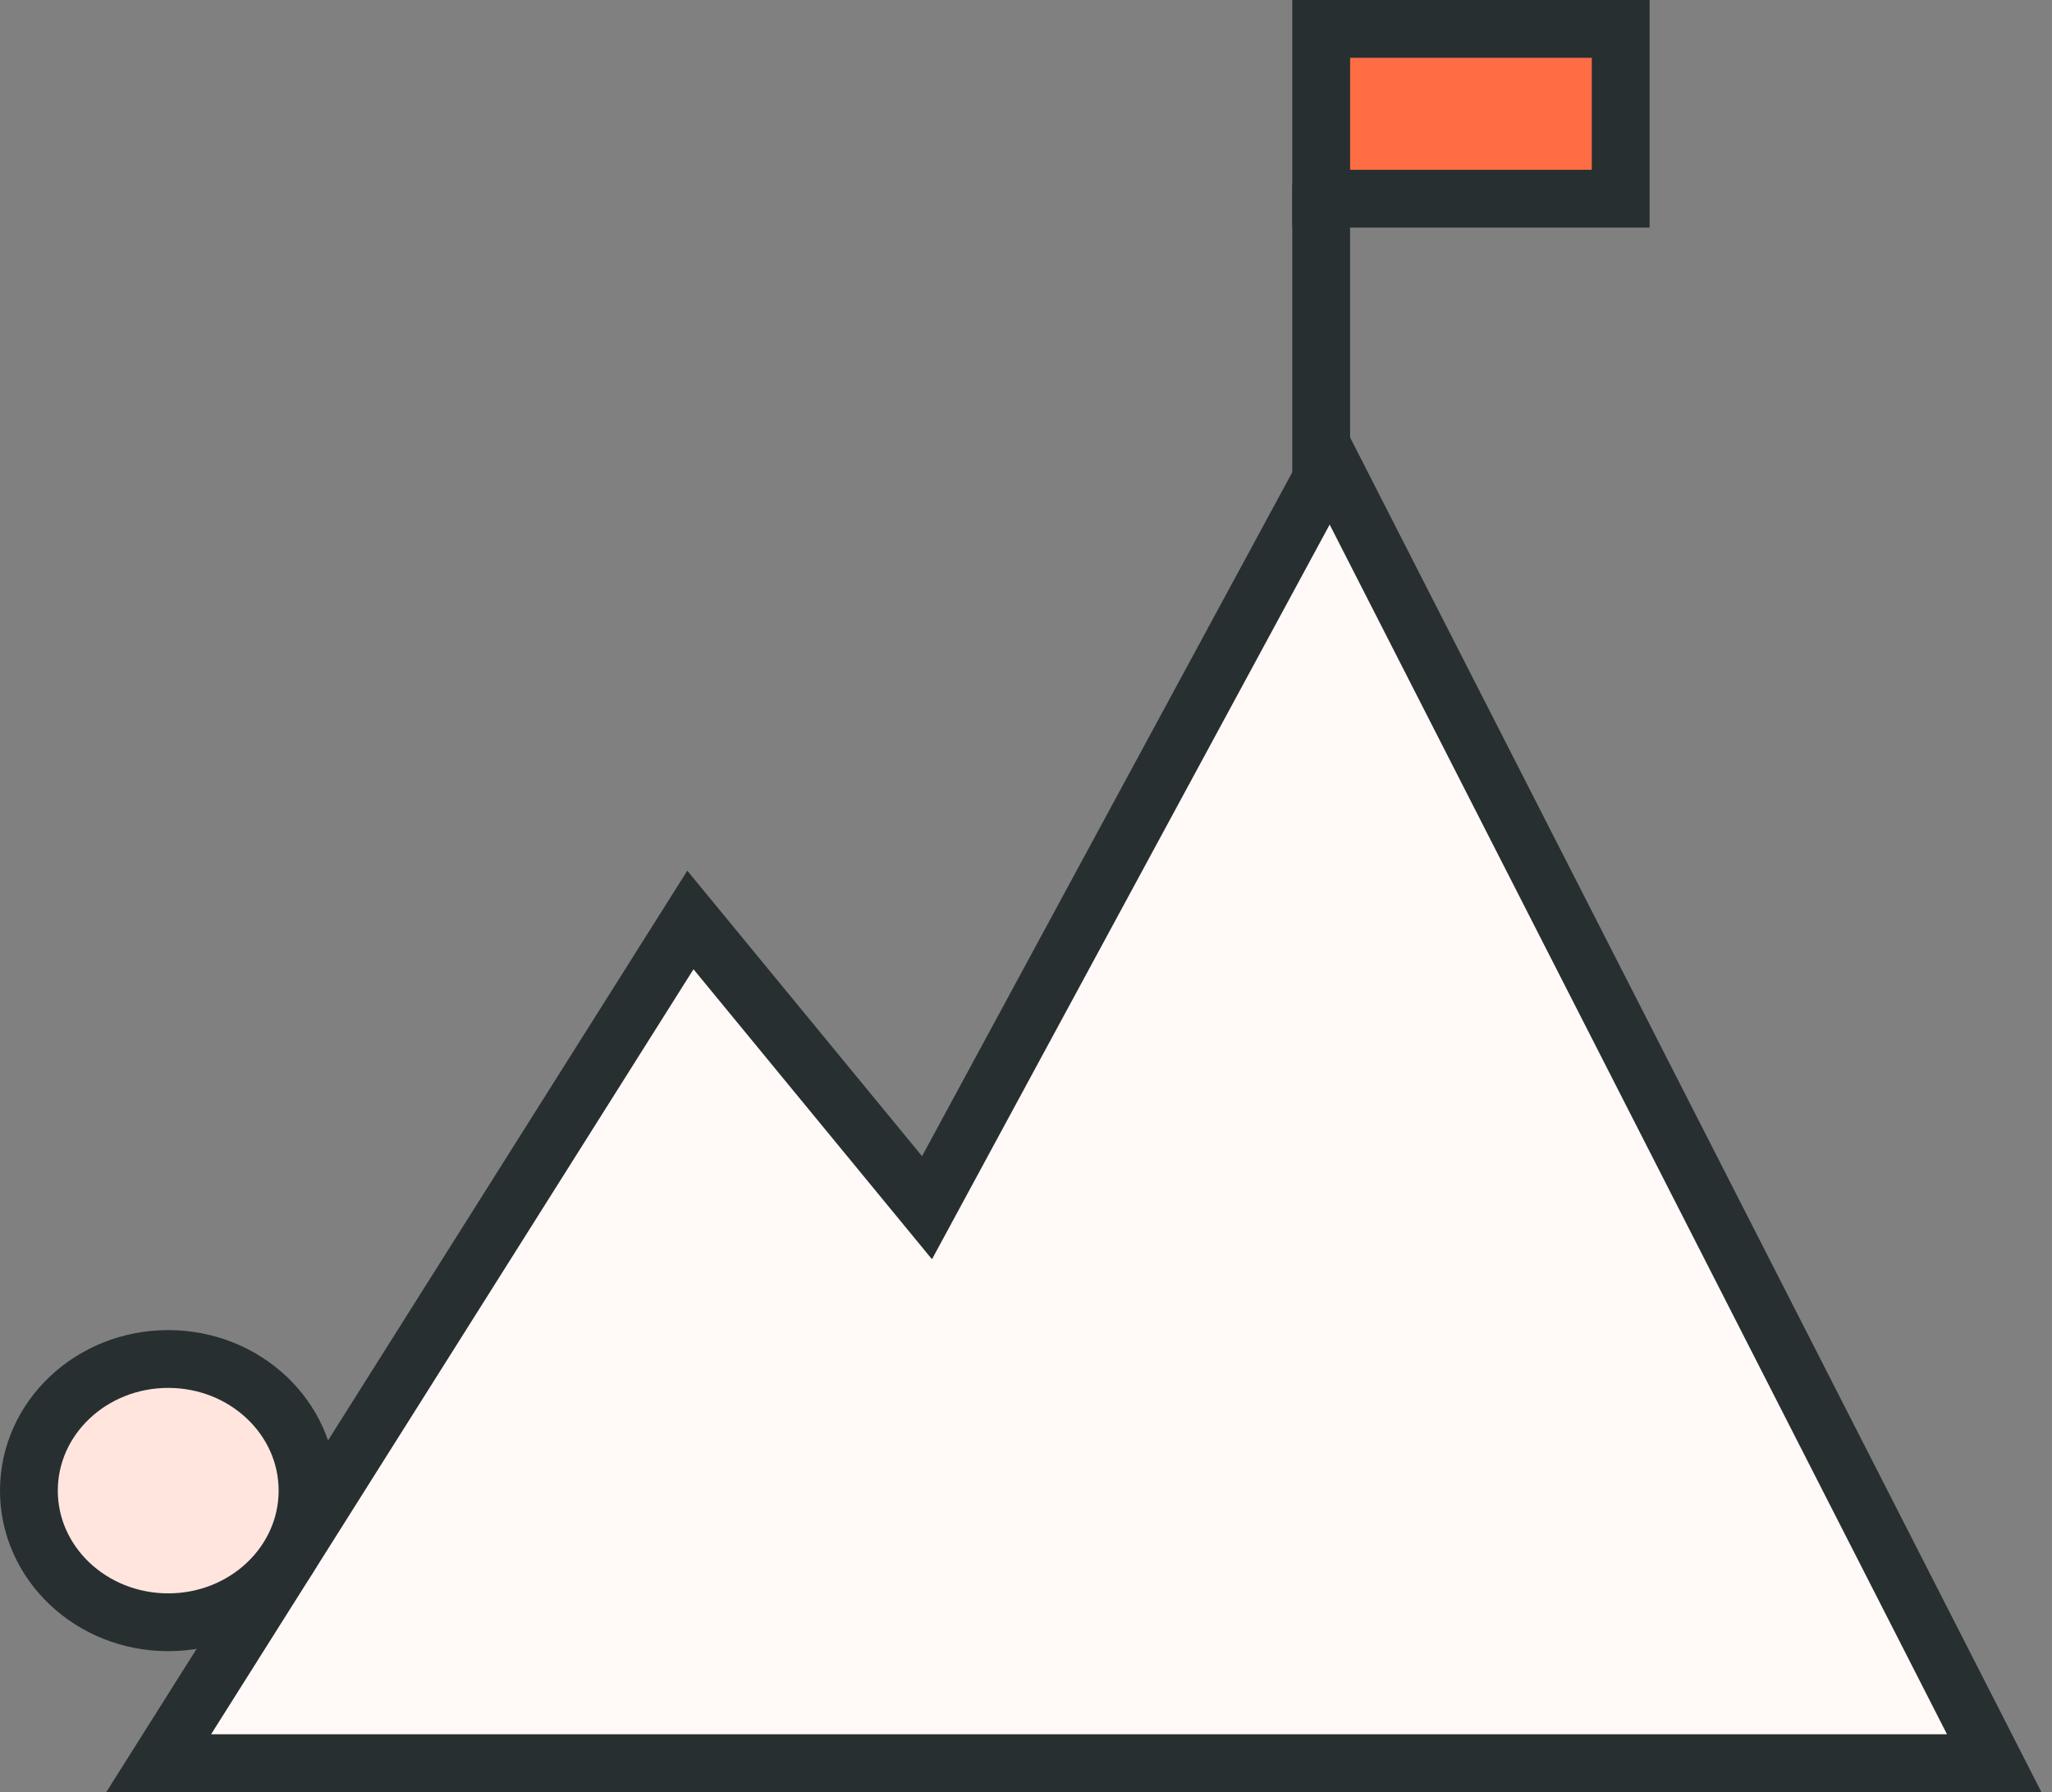 <svg width="71" height="62" viewBox="0 0 71 62" fill="none" xmlns="http://www.w3.org/2000/svg">
<rect x="0" y="0" width="71" height="62" fill="#808080" stroke="none"/>
<path d="M45.714 6.385V16.665" stroke="#272F31" stroke-width="2"/>
<path d="M56.077 1H45.714V6.874H56.077V1Z" fill="#FF6D45" stroke="#272F31" stroke-width="2"/>
<path d="M32.075 41.783L23.888 31.828L5.491 61H69L46.033 16L32.075 41.783Z" fill="#FFF9F7" stroke="#272F31" stroke-width="2" stroke-miterlimit="10"/>
<path d="M10.641 51.571C10.641 49.056 8.483 47.017 5.821 47.017C3.158 47.017 1 49.056 1 51.571C1 54.086 3.158 56.125 5.821 56.125C8.483 56.125 10.641 54.086 10.641 51.571Z" fill="#FFE5DE" stroke="#272F31" stroke-width="2"/>
</svg>
